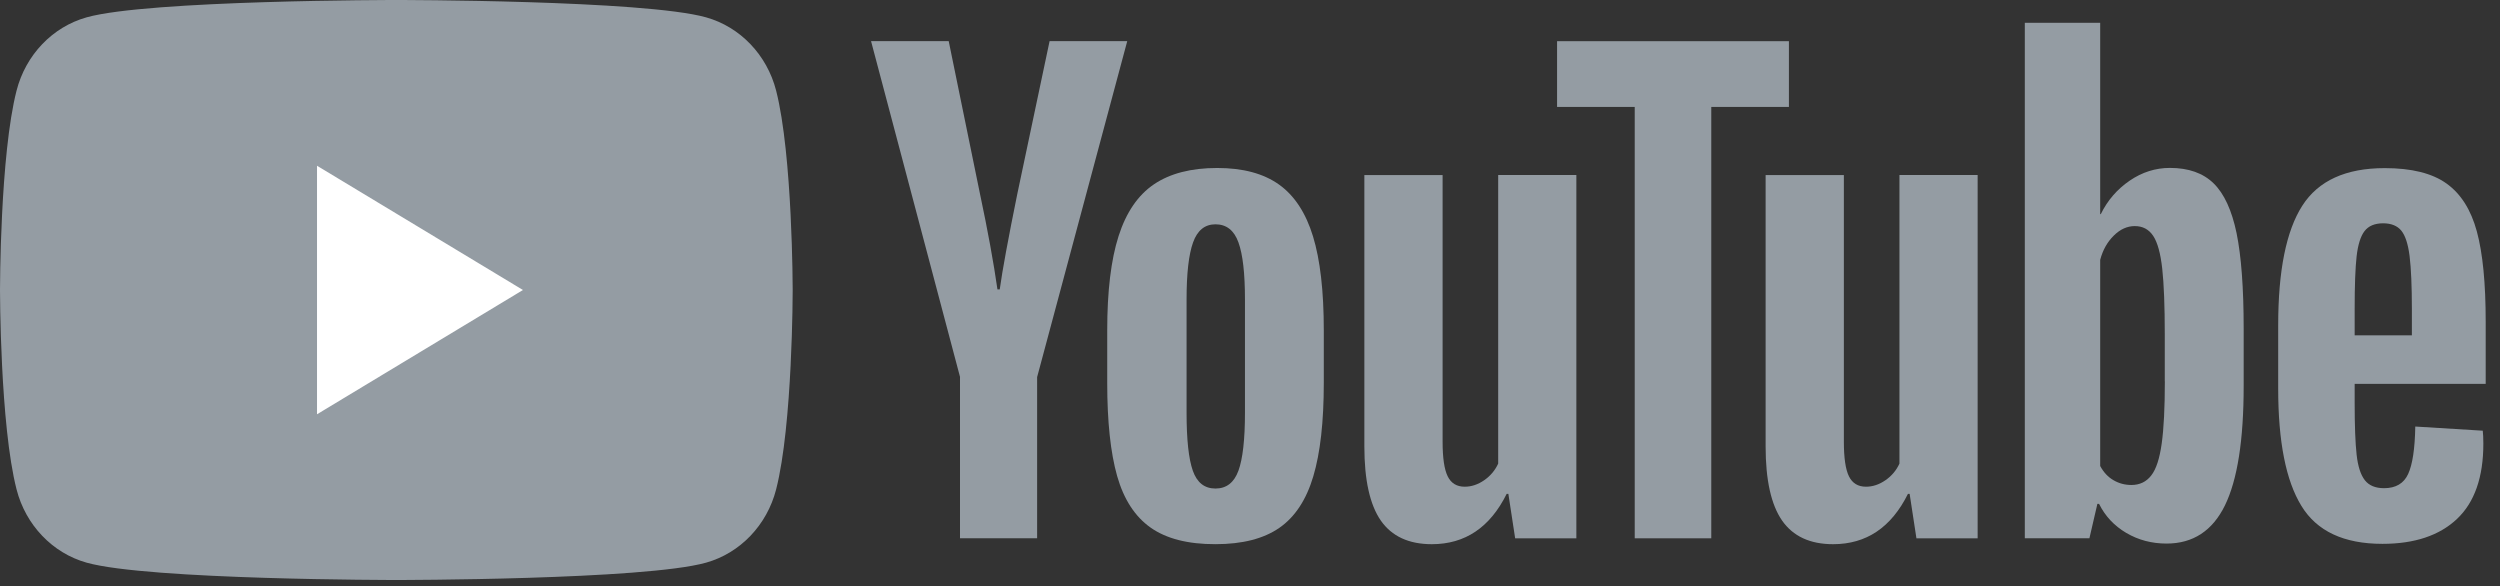 <svg width="145" height="34" viewBox="0 0 145 34" fill="none" xmlns="http://www.w3.org/2000/svg">
<rect x="0" y="0" width="145" height="34" fill="#333333" stroke="none"/>
<g clip-path="url(#clip0_10_206)">
<path d="M45.015 5.253C44.485 3.185 42.929 1.559 40.95 1.005C37.366 0 22.988 0 22.988 0C22.988 0 8.61 0 5.026 1.005C3.046 1.559 1.491 3.185 0.961 5.253C-0 9 -0 16.82 -0 16.82C-0 16.82 -0 24.64 0.961 28.387C1.491 30.455 3.046 32.081 5.026 32.635C8.61 33.64 22.988 33.64 22.988 33.64C22.988 33.64 37.366 33.64 40.95 32.635C42.929 32.081 44.485 30.455 45.015 28.387C45.976 24.64 45.976 16.82 45.976 16.82C45.976 16.82 45.972 9 45.015 5.253Z" fill="#949CA3"/>
<path d="M18.387 24.028L30.331 16.82L18.387 9.613V24.028Z" fill="white"/>
<path d="M55.684 21.872L50.521 2.386H55.025L56.834 11.219C57.296 13.395 57.633 15.25 57.852 16.785H57.985C58.136 15.685 58.477 13.841 59.003 11.251L60.876 2.386H65.38L60.153 21.872V31.219H55.68V21.872H55.684Z" fill="#949CA3"/>
<path d="M66.735 30.601C65.827 29.96 65.18 28.963 64.794 27.611C64.412 26.258 64.219 24.462 64.219 22.215V19.157C64.219 16.891 64.438 15.067 64.877 13.694C65.316 12.322 66.001 11.317 66.932 10.688C67.863 10.059 69.086 9.743 70.6 9.743C72.091 9.743 73.283 10.063 74.183 10.704C75.081 11.345 75.739 12.35 76.155 13.71C76.572 15.075 76.78 16.891 76.78 19.157V22.215C76.78 24.462 76.576 26.266 76.171 27.627C75.766 28.991 75.107 29.988 74.199 30.617C73.29 31.246 72.057 31.562 70.501 31.562C68.896 31.566 67.644 31.242 66.735 30.601ZM71.829 27.302C72.079 26.614 72.208 25.494 72.208 23.936V17.373C72.208 15.862 72.083 14.755 71.829 14.058C71.576 13.358 71.133 13.01 70.497 13.01C69.884 13.01 69.449 13.358 69.199 14.058C68.946 14.758 68.821 15.862 68.821 17.373V23.936C68.821 25.494 68.942 26.618 69.184 27.302C69.426 27.991 69.861 28.335 70.497 28.335C71.133 28.335 71.576 27.991 71.829 27.302Z" fill="#949CA3"/>
<path d="M91.429 31.223H87.879L87.485 28.644H87.387C86.422 30.59 84.976 31.563 83.046 31.563C81.71 31.563 80.722 31.104 80.086 30.191C79.451 29.273 79.133 27.841 79.133 25.895V10.155H83.671V25.618C83.671 26.559 83.769 27.228 83.966 27.627C84.162 28.027 84.492 28.229 84.954 28.229C85.347 28.229 85.726 28.102 86.089 27.849C86.452 27.596 86.717 27.275 86.895 26.888V10.151H91.429V31.223Z" fill="#949CA3"/>
<path d="M103.757 6.202H99.254V31.222H94.814V6.202H90.31V2.389H103.757V6.202Z" fill="#949CA3"/>
<path d="M114.703 31.223H111.153L110.759 28.644H110.661C109.695 30.59 108.25 31.563 106.319 31.563C104.983 31.563 103.996 31.104 103.36 30.191C102.724 29.273 102.406 27.841 102.406 25.895V10.155H106.944V25.618C106.944 26.559 107.042 27.228 107.239 27.627C107.436 28.027 107.765 28.229 108.227 28.229C108.621 28.229 108.999 28.102 109.362 27.849C109.726 27.596 109.991 27.275 110.168 26.888V10.151H114.703V31.223Z" fill="#949CA3"/>
<path d="M129.721 13.521C129.444 12.192 129.001 11.23 128.388 10.633C127.775 10.036 126.931 9.739 125.856 9.739C125.024 9.739 124.244 9.984 123.521 10.479C122.798 10.973 122.238 11.618 121.845 12.421H121.811V1.321H117.439V31.219H121.186L121.648 29.225H121.746C122.098 29.937 122.624 30.495 123.324 30.91C124.025 31.322 124.804 31.527 125.66 31.527C127.192 31.527 128.324 30.788 129.047 29.312C129.77 27.832 130.133 25.526 130.133 22.386V19.051C130.133 16.697 129.993 14.85 129.721 13.521ZM125.561 22.116C125.561 23.651 125.501 24.854 125.379 25.724C125.258 26.594 125.058 27.216 124.77 27.579C124.486 27.947 124.1 28.129 123.62 28.129C123.245 28.129 122.901 28.038 122.583 27.852C122.265 27.67 122.007 27.393 121.811 27.029V15.071C121.962 14.498 122.227 14.031 122.602 13.663C122.973 13.295 123.381 13.113 123.816 13.113C124.278 13.113 124.634 13.303 124.884 13.679C125.137 14.059 125.311 14.692 125.41 15.586C125.508 16.48 125.557 17.749 125.557 19.399V22.116H125.561Z" fill="#949CA3"/>
<path d="M136.57 23.331C136.57 24.683 136.608 25.696 136.684 26.373C136.759 27.049 136.918 27.54 137.161 27.852C137.403 28.161 137.774 28.315 138.277 28.315C138.955 28.315 139.424 28.038 139.674 27.488C139.927 26.938 140.064 26.021 140.086 24.739L144 24.98C144.022 25.162 144.034 25.415 144.034 25.736C144.034 27.682 143.523 29.138 142.505 30.099C141.487 31.06 140.045 31.543 138.182 31.543C135.946 31.543 134.379 30.811 133.482 29.343C132.581 27.876 132.135 25.609 132.135 22.54V18.861C132.135 15.7 132.6 13.39 133.531 11.934C134.462 10.479 136.056 9.751 138.315 9.751C139.87 9.751 141.066 10.047 141.899 10.645C142.732 11.242 143.318 12.168 143.659 13.43C144 14.691 144.17 16.432 144.17 18.655V22.263H136.57V23.331ZM137.145 13.402C136.915 13.698 136.763 14.185 136.684 14.861C136.608 15.538 136.57 16.562 136.57 17.939V19.45H139.889V17.939C139.889 16.586 139.844 15.562 139.757 14.861C139.67 14.161 139.511 13.671 139.28 13.382C139.049 13.097 138.693 12.951 138.213 12.951C137.728 12.955 137.373 13.105 137.145 13.402Z" fill="#949CA3"/>
</g>
<defs>
<clipPath id="clip0_10_206">
<rect width="144.17" height="33.64" fill="white"/>
</clipPath>
</defs>
</svg>
